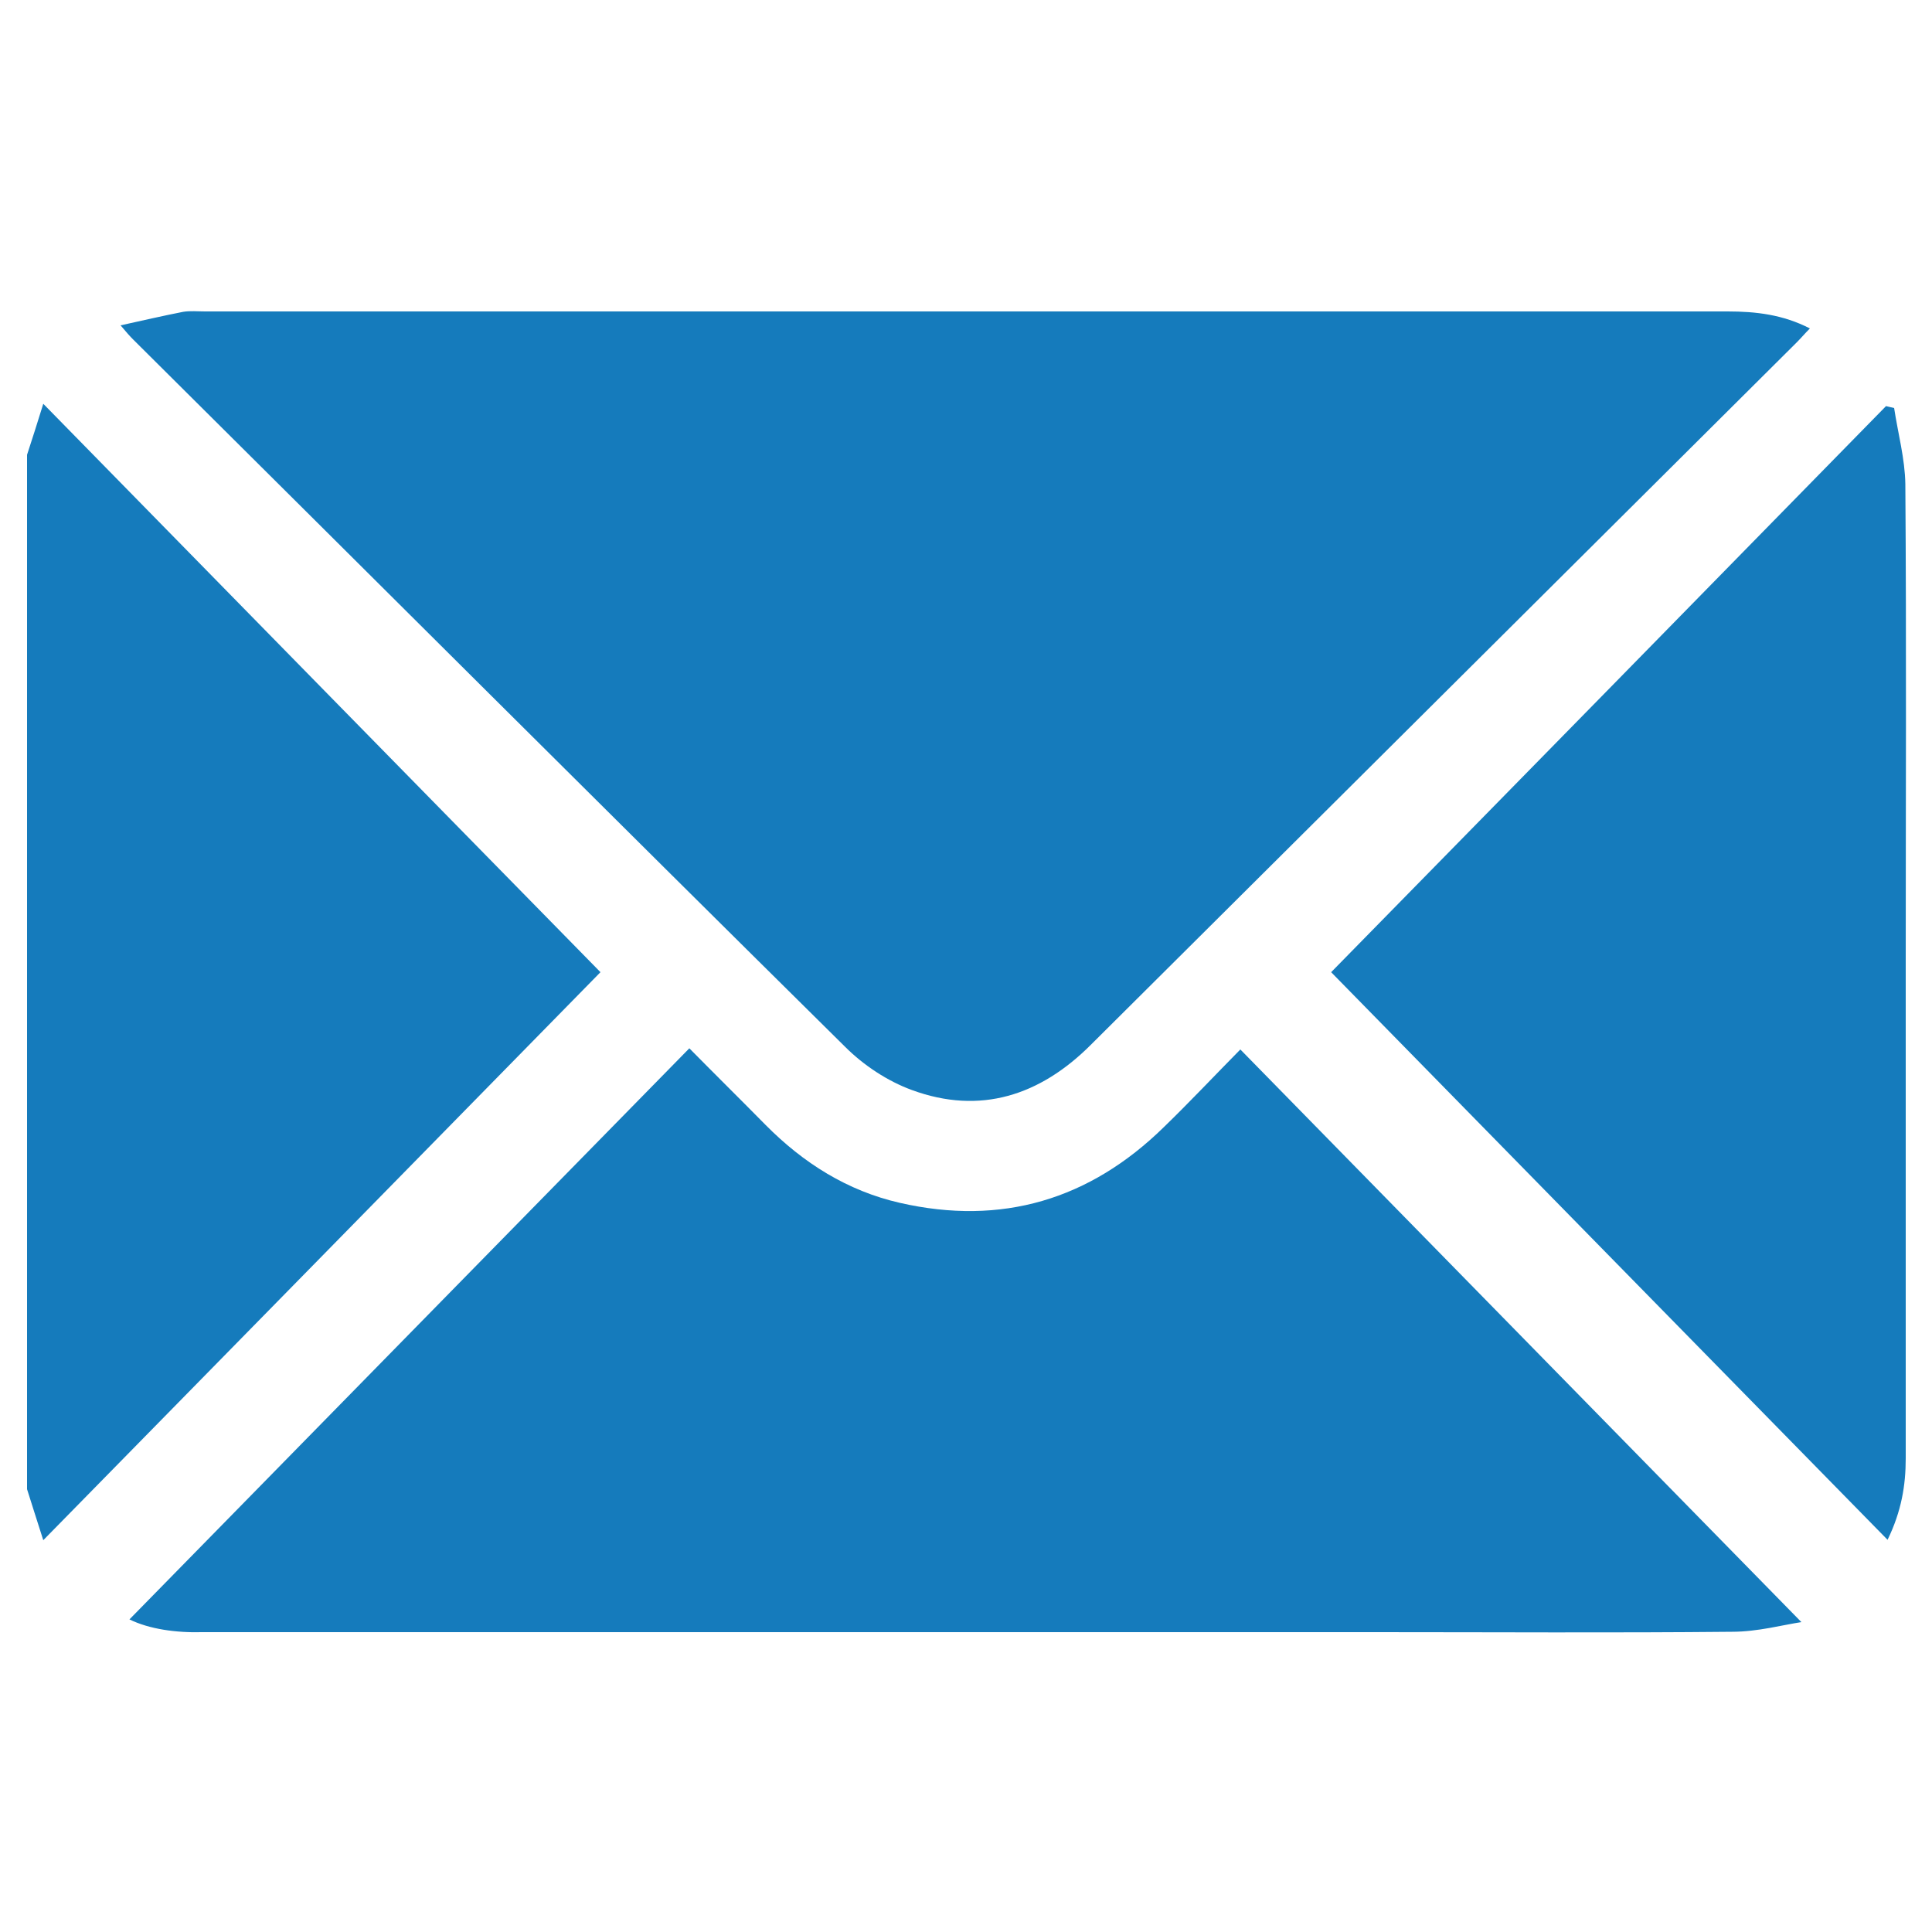 <?xml version="1.0" encoding="utf-8"?>
<!-- Generator: Adobe Illustrator 27.5.0, SVG Export Plug-In . SVG Version: 6.00 Build 0)  -->
<svg version="1.1" id="Ebene_1" xmlns="http://www.w3.org/2000/svg" xmlns:xlink="http://www.w3.org/1999/xlink" x="0px" y="0px"
	 viewBox="0 0 500 500" style="enable-background:new 0 0 500 500;" xml:space="preserve">
<style type="text/css">
	.st0{fill:#157BBC;}
</style>
<path class="st0" d="M7,117.7c1.3-4,2.6-8,4.2-13.2c48.9,49.9,97.1,99.1,144.2,147.1c-46.9,47.8-95.2,97.1-144.2,147
	c-1.7-5.2-2.9-9.2-4.2-13.2C7,296.2,7,207,7,117.7z"/>
<path class="st0" d="M468.4,85c-1.3,1.3-2.3,2.5-3.4,3.6c-60.9,60.6-121.8,121.2-182.7,181.8c-13.1,13.1-28.6,18.2-46.3,11.7
	c-6.3-2.3-12.5-6.4-17.3-11.2c-61.6-60.9-122.8-122-184.2-183c-0.9-0.9-1.7-1.8-3.3-3.7c5.9-1.3,11.1-2.5,16.2-3.5
	c1.8-0.3,3.8-0.1,5.7-0.1c131.3,0,262.7,0,394,0C454.4,80.6,461.4,81.4,468.4,85z"/>
<path class="st0" d="M33.5,419.1c48-49,96.3-98.2,144.9-147.8c7,7.1,13.4,13.4,19.7,19.8c9.8,9.9,21.2,17.1,34.8,20.2
	c26.3,6,49.1-0.8,68.3-19.6c6.6-6.4,12.9-13.1,19.8-20.1c48.6,49.6,96.9,98.9,145.2,148.2c-4.7,0.7-11.3,2.5-17.9,2.5
	c-30.7,0.3-61.4,0.1-92.1,0.1c-101.2,0-202.5,0-303.7,0C45.5,422.6,38.6,421.6,33.5,419.1z"/>
<path class="st0" d="M488.5,398.5c-48.7-49.7-97-98.9-144-146.9c47.1-48,95.3-97.2,143.6-146.5c0.7,0.2,1.4,0.3,2.1,0.5
	c1,6.6,2.8,13.1,2.9,19.7c0.3,41.3,0.1,82.6,0.1,123.9c0,42.7,0,85.5,0,128.2C493.2,384.4,492.1,391.1,488.5,398.5z"/>
</svg>
